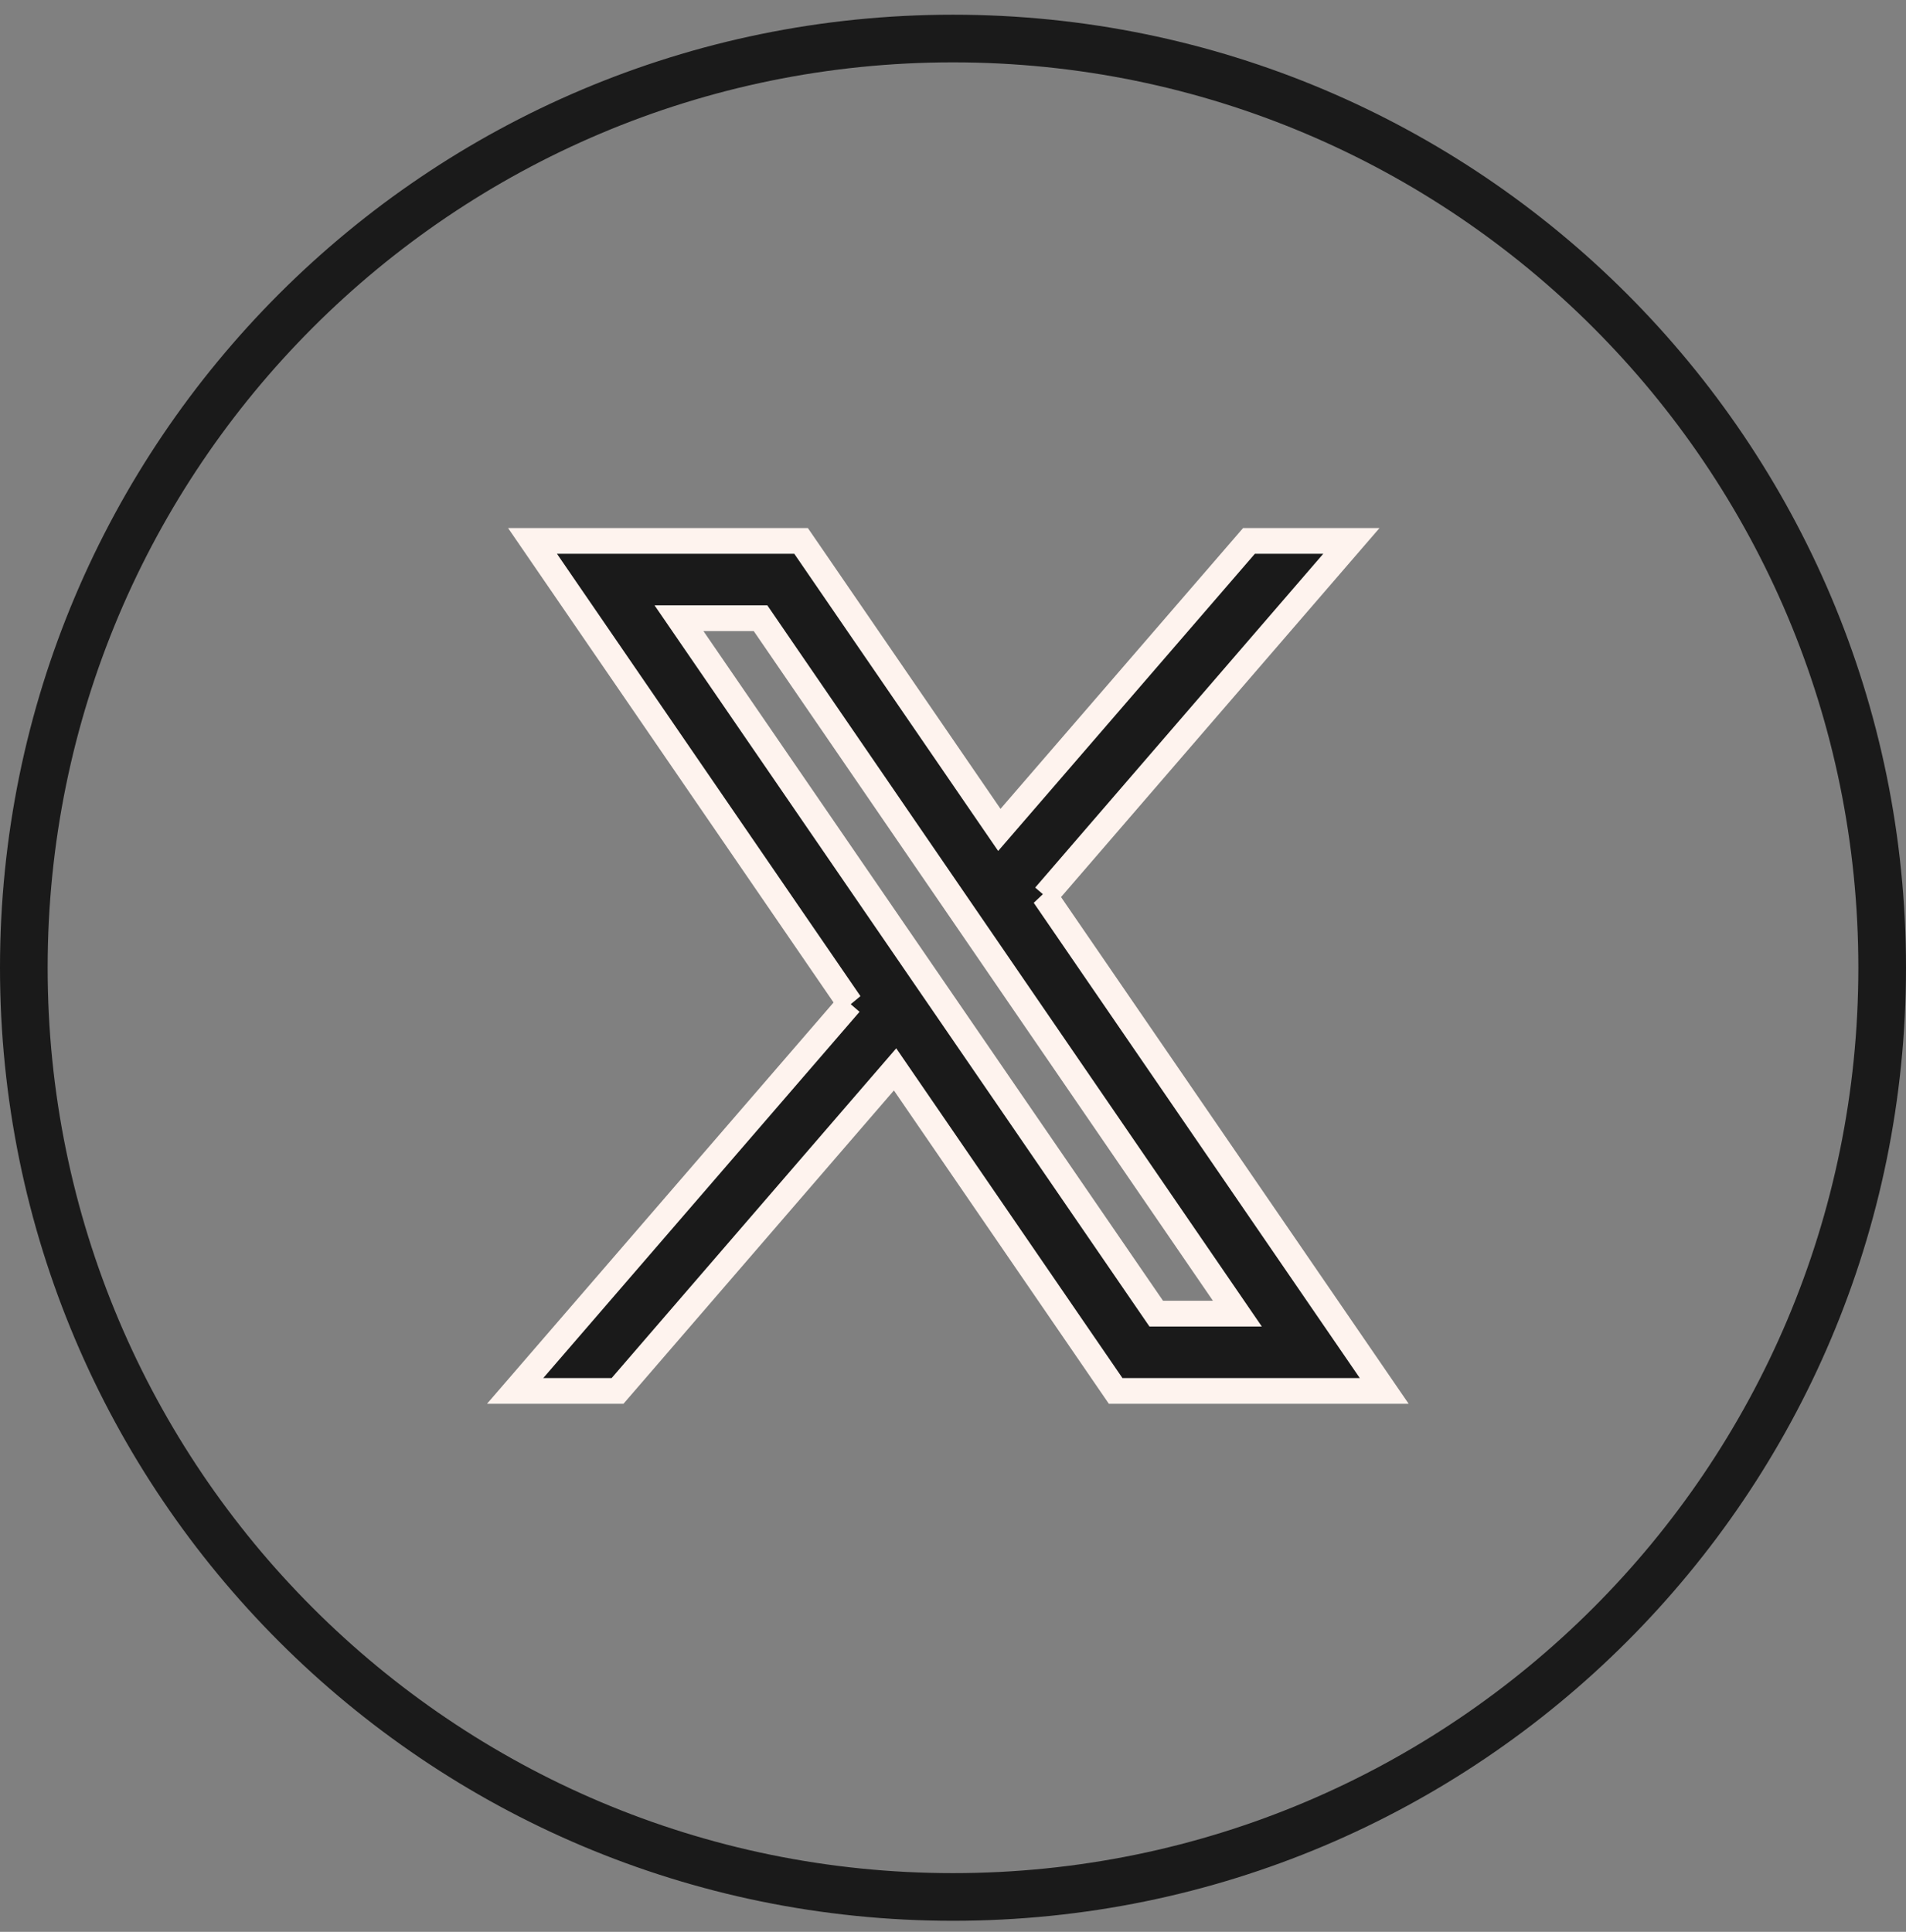 <svg width="74" height="75" viewBox="0 0 74 75" fill="none" xmlns="http://www.w3.org/2000/svg">
<rect x="0" y="0" width="74" height="75" fill="#808080" stroke="none"/>
<g clip-path="url(#clip0_8301_3456)">
<path d="M37 72.721C56.412 72.721 72.15 56.983 72.15 37.571C72.15 18.159 56.412 2.421 37 2.421C17.588 2.421 1.85 18.159 1.85 37.571C1.85 56.983 17.588 72.721 37 72.721ZM37 74.571C16.565 74.571 0 58.006 0 37.571C0 17.136 16.565 0.571 37 0.571C57.435 0.571 74 17.136 74 37.571C74 58.006 57.435 74.571 37 74.571Z" fill="#1A1A1A"/>
<path fill-rule="evenodd" clip-rule="evenodd" d="M53.742 54L40.547 34.767L40.57 34.785L52.467 21H48.491L38.799 32.22L31.102 21H20.675L32.994 38.956L32.993 38.955L20 54H23.976L34.751 41.517L43.315 54H53.742ZM29.527 24L48.041 51H44.891L26.361 24H29.527Z" fill="#1A1A1A" stroke="#FEF3EE"/>
</g>
<defs>
<clipPath id="clip0_8301_3456">
<rect width="74" height="74" fill="white" transform="translate(0 0.571)"/>
</clipPath>
</defs>
</svg>
